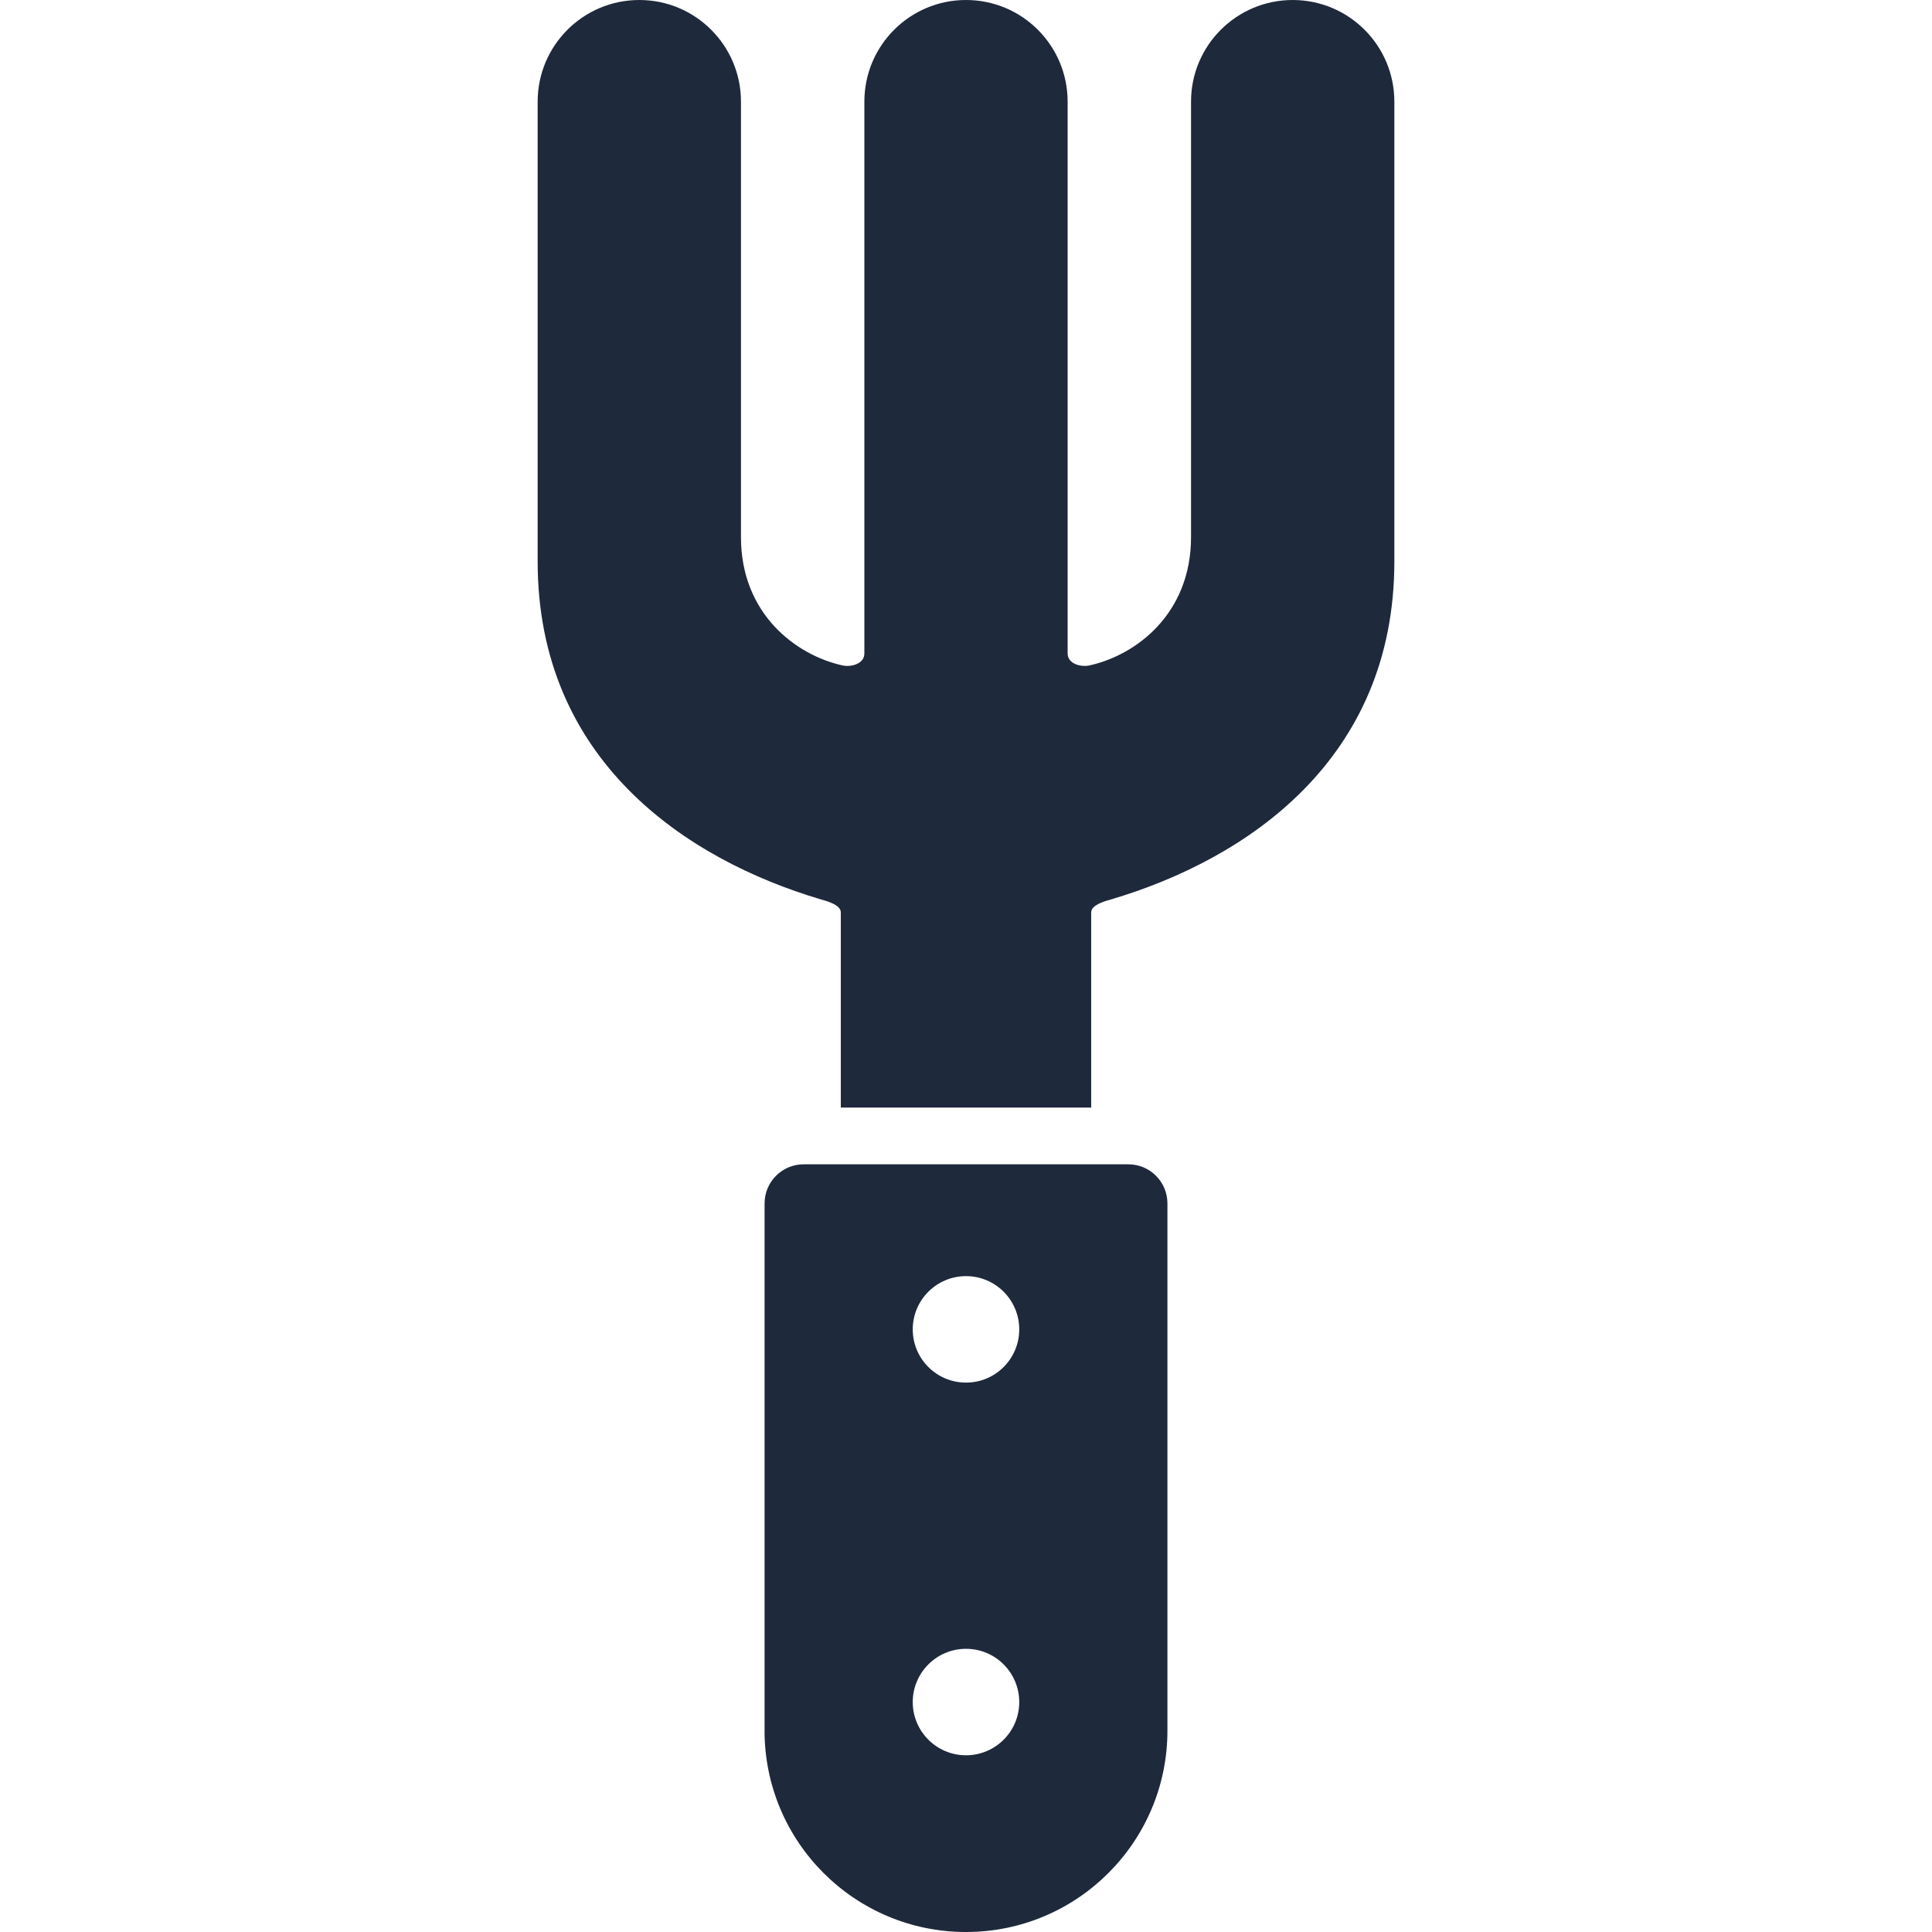 <?xml version="1.0" encoding="UTF-8"?>
<svg height="200px" width="200px" version="1.1" id="_x32_" xmlns="http://www.w3.org/2000/svg" xmlns:xlink="http://www.w3.org/1999/xlink" viewBox="0 0 512 512" xml:space="preserve" fill="#1e293b">
<g id="SVGRepo_bgCarrier" stroke-width="0"></g>
<g id="SVGRepo_tracerCarrier" stroke-linecap="round" stroke-linejoin="round"></g>
<g id="SVGRepo_iconCarrier">
<style type="text/css">
.st0{fill:#1e293b;}
</style>
<g>
<path class="st0" d="M342.576,0c-14.88,0-26.94,12.061-26.94,26.933v115.434c0,20.276-14.547,31.286-26.999,33.997 c-2.043,0.442-5.704-0.334-5.704-3.211V26.933C282.932,12.061,270.879,0,256,0c-14.88,0-26.933,12.061-26.933,26.933v146.22 c0,2.877-3.661,3.653-5.704,3.211c-12.452-2.711-26.999-13.721-26.999-33.997V26.933c0-14.872-12.06-26.933-26.94-26.933 c-14.88,0-26.94,12.061-26.94,26.933v121.856c0,52.529,39.085,78.903,75.117,89.579c0.842,0.259,5.221,1.268,5.221,3.403 c0,2.886,0,4.479,0,4.479v47.266h66.358V246.25c0,0,0-1.593,0-4.479c0-2.135,4.379-3.144,5.221-3.403 c36.032-10.676,75.117-37.05,75.117-89.579V26.933C369.517,12.061,357.456,0,342.576,0z"></path>
<path class="st0" d="M299.022,308.555h-86.043c-5.722,0-10.358,4.645-10.358,10.368v139.656c0,0-0.008,0.026-0.008,0.042 c0,29.485,23.904,53.38,53.389,53.38c29.475,0,53.38-23.896,53.38-53.38V318.922C309.381,313.2,304.743,308.555,299.022,308.555z M256,465.167c-7.791,0-14.113-6.314-14.113-14.104c0-7.79,6.322-14.112,14.113-14.112c7.79,0,14.112,6.322,14.112,14.112 C270.112,458.854,263.79,465.167,256,465.167z M256,366.405c-7.791,0-14.113-6.313-14.113-14.104 c0-7.798,6.322-14.113,14.113-14.113c7.79,0,14.112,6.314,14.112,14.113C270.112,360.092,263.79,366.405,256,366.405z"></path>
</g>
</g>
</svg> 